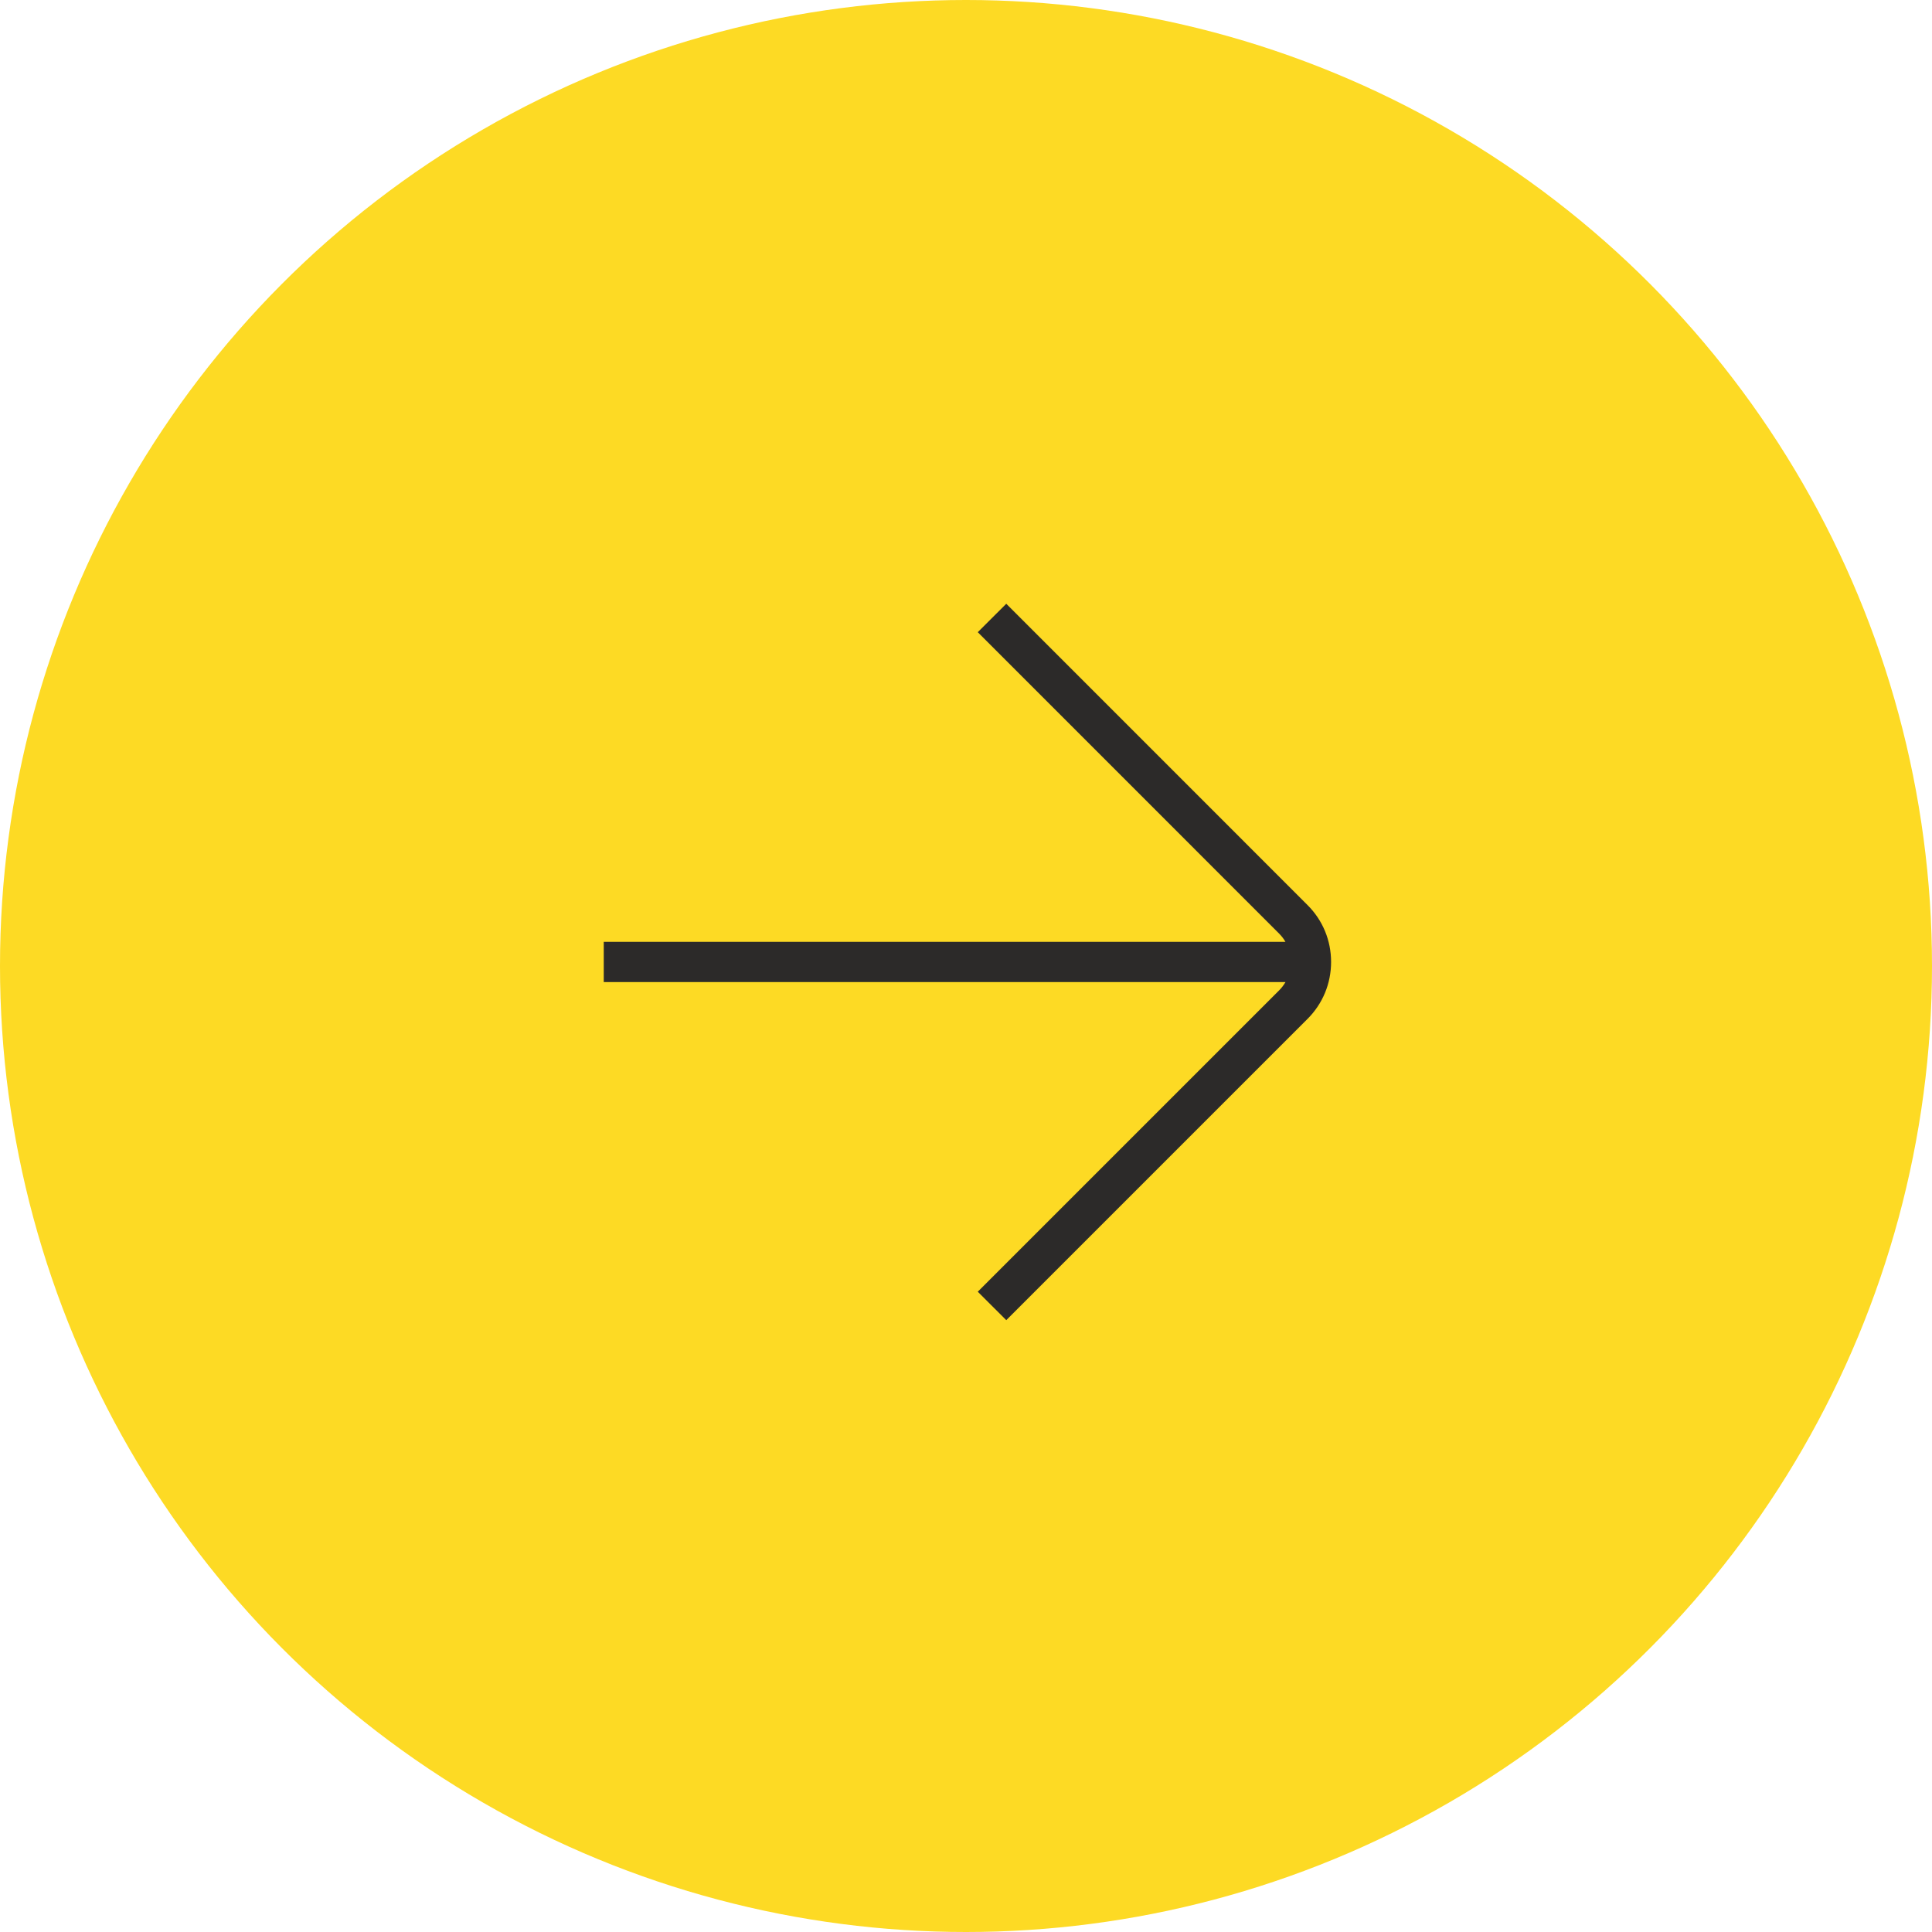 <svg width="32" height="32" viewBox="0 0 32 32" fill="none" xmlns="http://www.w3.org/2000/svg">
<circle cx="16" cy="16" r="16" fill="#FDDA24"/>
<path fill-rule="evenodd" clip-rule="evenodd" d="M16.195 21.395L16.667 21.866L21.657 16.876C21.909 16.624 22.047 16.289 22.047 15.933C22.047 15.577 21.909 15.242 21.657 14.991L16.667 10L16.195 10.471L21.185 15.462C21.227 15.504 21.263 15.55 21.291 15.6H10V16.266H21.292C21.263 16.316 21.227 16.363 21.185 16.405L16.195 21.395Z" fill="#2C2A29"/>
</svg>
